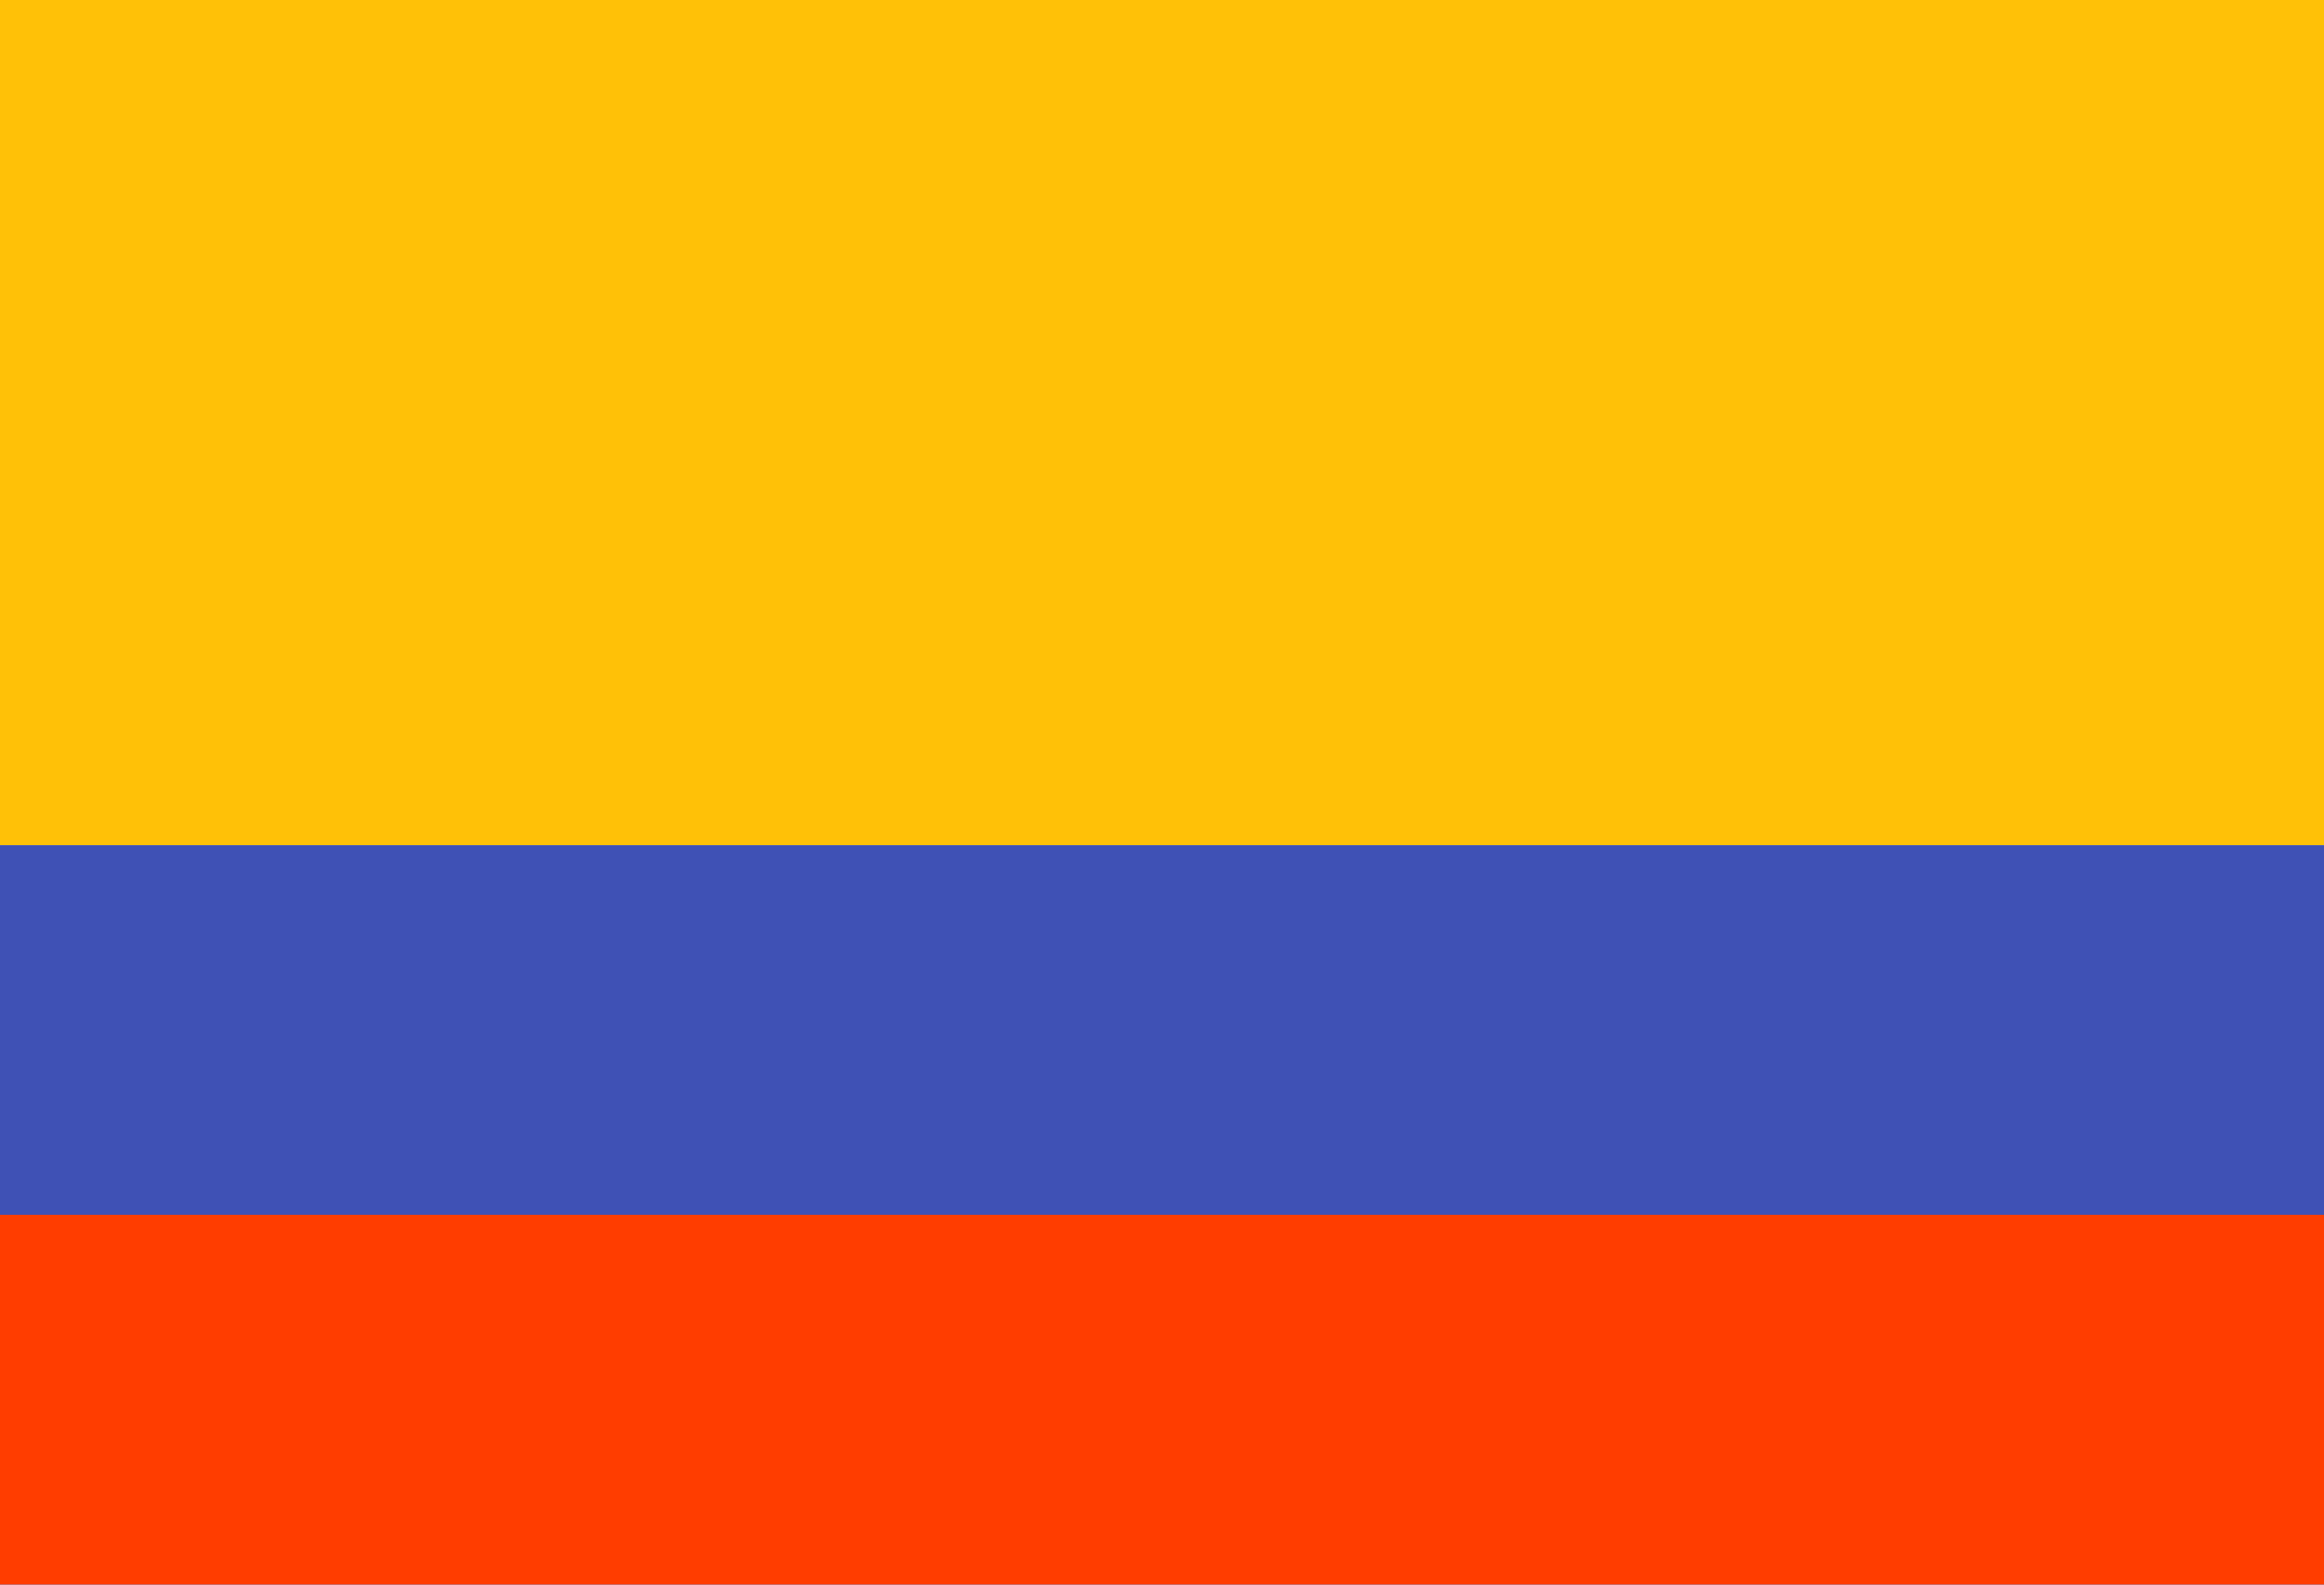 <?xml version="1.0" encoding="UTF-8"?><svg xmlns="http://www.w3.org/2000/svg" xmlns:xlink="http://www.w3.org/1999/xlink" height="30.0" preserveAspectRatio="xMidYMid meet" version="1.0" viewBox="2.0 9.0 44.0 30.0" width="44.0" zoomAndPan="magnify"><g id="change1_1"><path d="M2 25H46V39H2z" fill="#3F51B5"/></g><g id="change2_1"><path d="M2 9H46V25H2z" fill="#FFC107"/></g><g id="change3_1"><path d="M2 32H46V39H2z" fill="#FF3D00"/></g></svg>